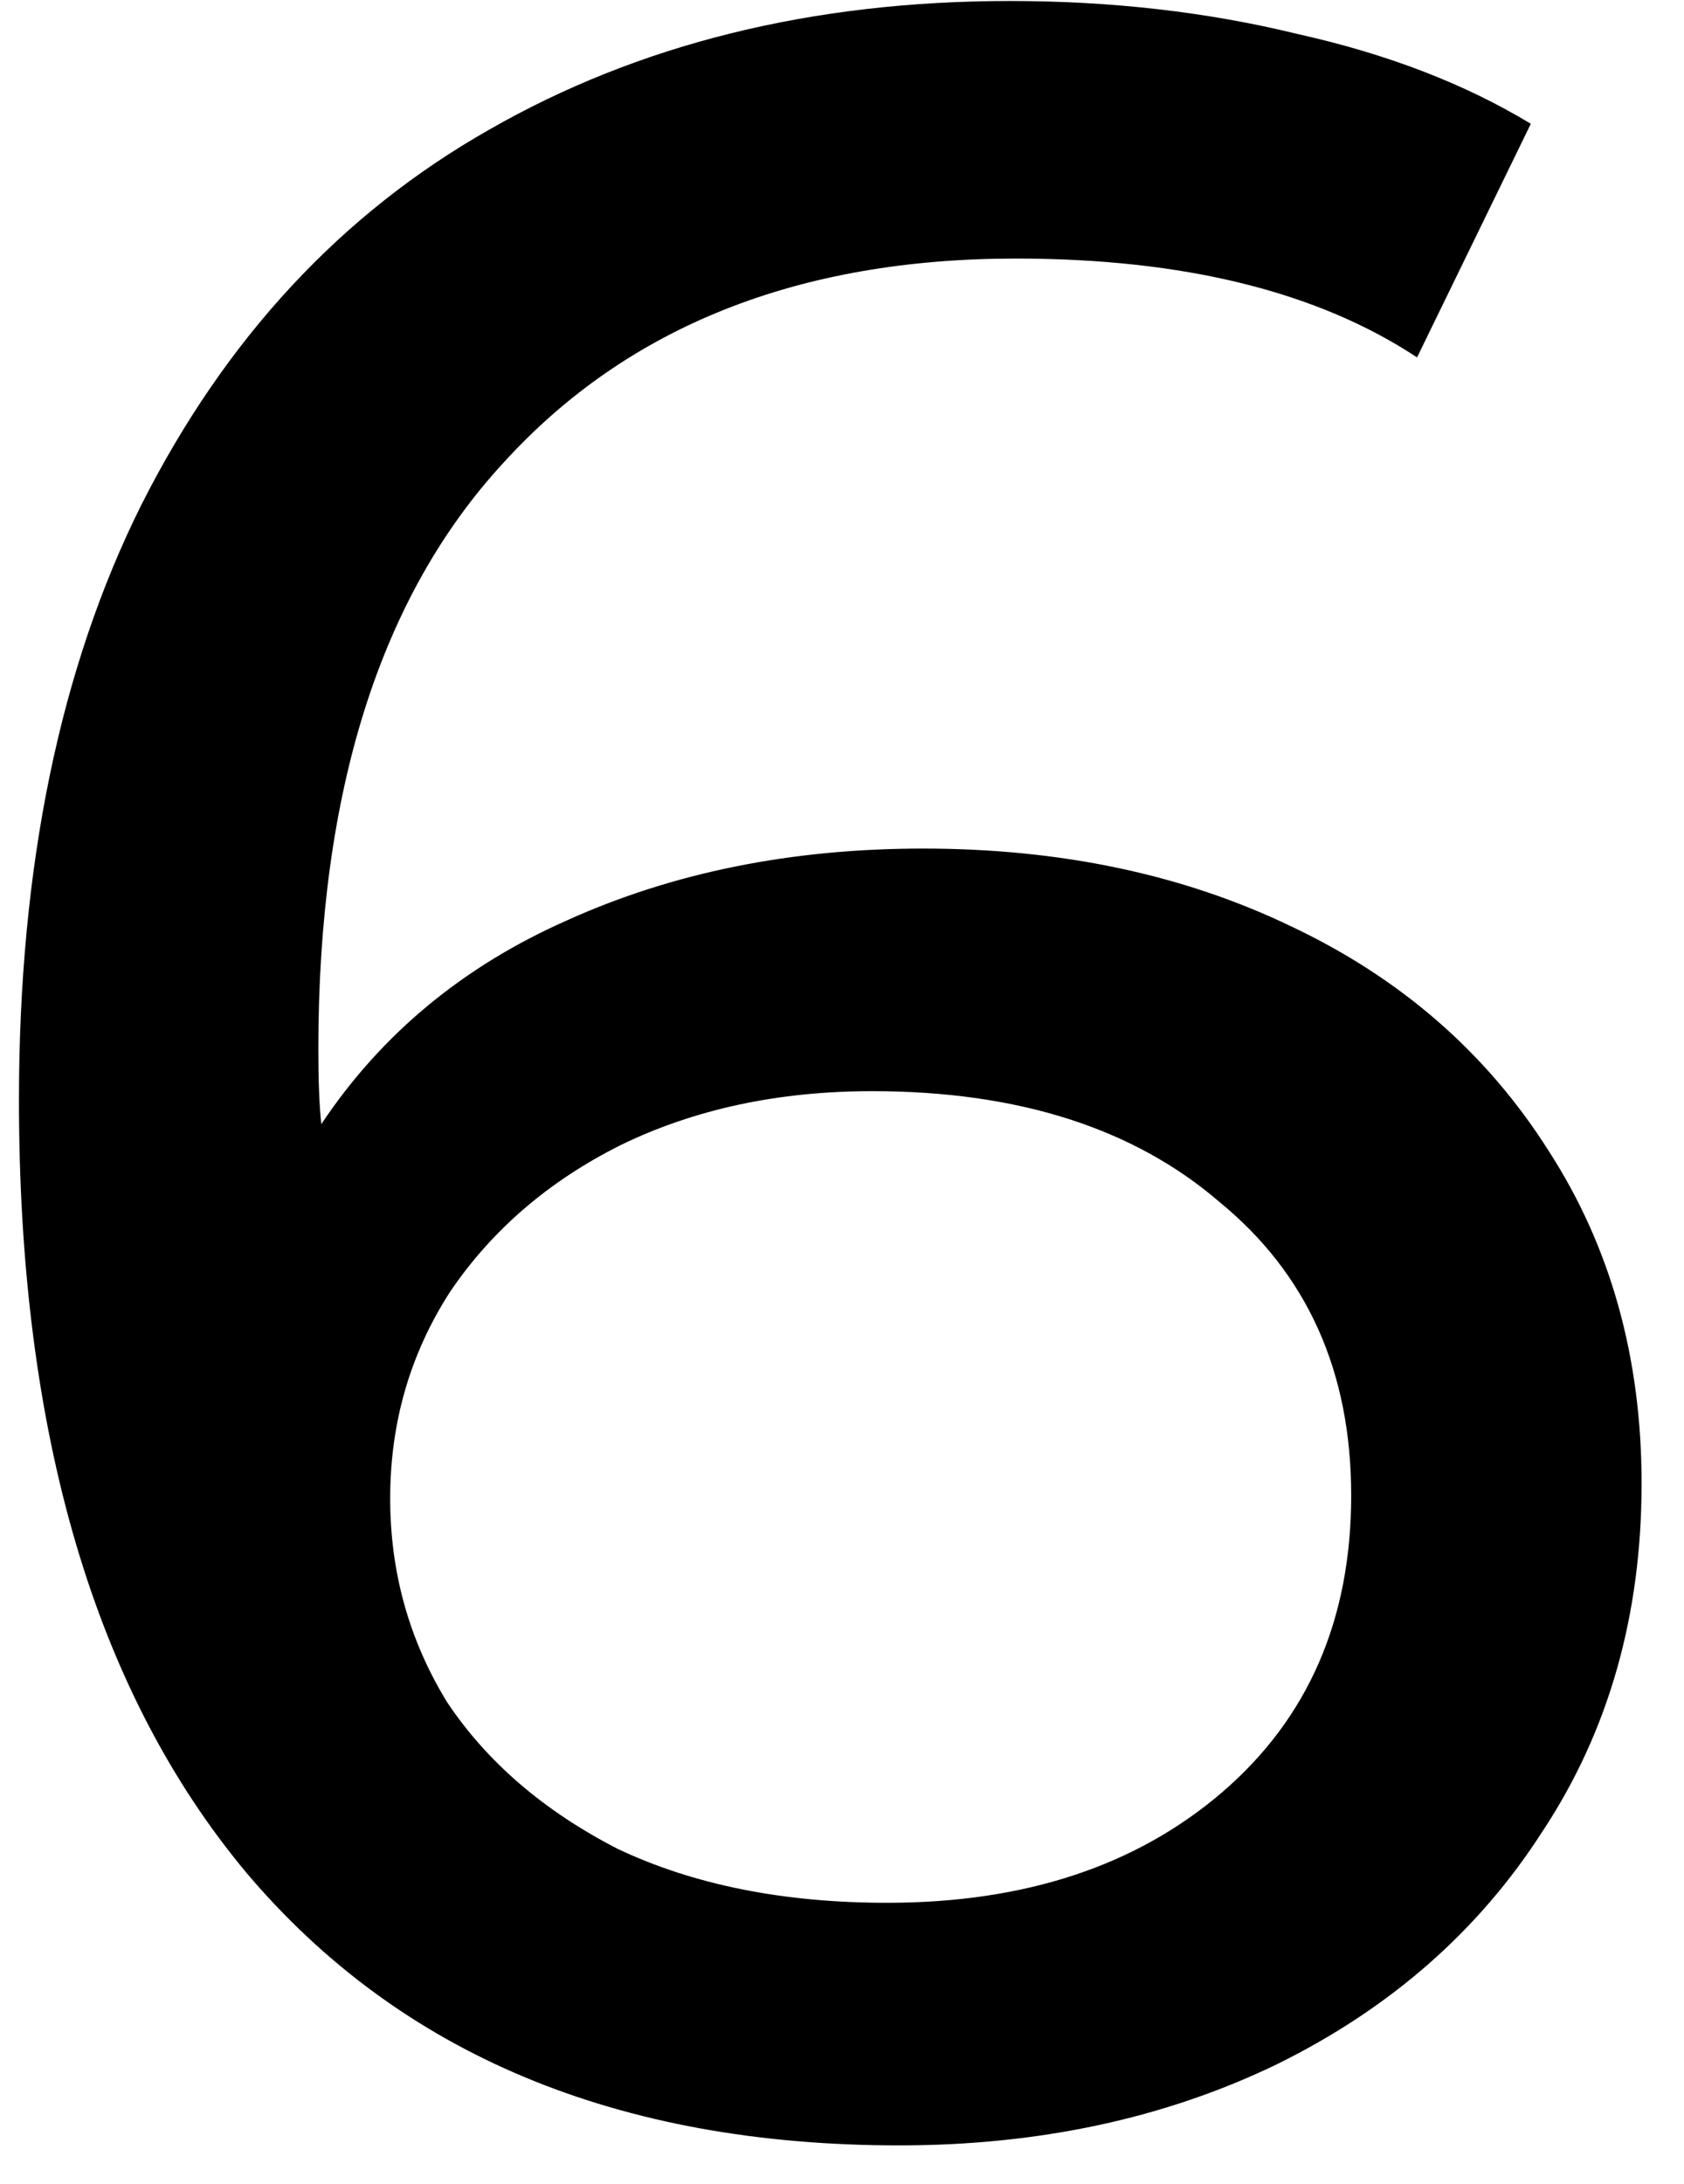 <?xml version="1.0" encoding="UTF-8"?> <svg xmlns="http://www.w3.org/2000/svg" width="27" height="35" viewBox="0 0 27 35" fill="none"> <path d="M14.8 13.6C17.008 13.6 18.976 14.016 20.704 14.848C22.464 15.68 23.84 16.88 24.832 18.448C25.824 19.984 26.32 21.76 26.32 23.776C26.32 25.888 25.792 27.744 24.736 29.344C23.712 30.944 22.288 32.192 20.464 33.088C18.672 33.952 16.656 34.384 14.416 34.384C9.904 34.384 6.416 32.928 3.952 30.016C1.52 27.104 0.304 22.976 0.304 17.632C0.304 13.888 0.96 10.704 2.272 8.08C3.616 5.424 5.472 3.424 7.84 2.08C10.24 0.704 13.024 0.016 16.192 0.016C17.824 0.016 19.36 0.192 20.8 0.544C22.24 0.864 23.488 1.344 24.544 1.984L22.72 5.728C21.12 4.672 18.976 4.144 16.288 4.144C12.8 4.144 10.064 5.232 8.08 7.408C6.096 9.552 5.104 12.688 5.104 16.816C5.104 17.328 5.12 17.728 5.152 18.016C6.112 16.576 7.424 15.488 9.088 14.752C10.784 13.984 12.688 13.6 14.8 13.6ZM14.224 30.496C16.432 30.496 18.224 29.904 19.6 28.72C20.976 27.536 21.664 25.952 21.664 23.968C21.664 21.984 20.96 20.416 19.552 19.264C18.176 18.08 16.32 17.488 13.984 17.488C12.48 17.488 11.136 17.776 9.952 18.352C8.8 18.928 7.888 19.712 7.216 20.704C6.576 21.696 6.256 22.8 6.256 24.016C6.256 25.2 6.56 26.288 7.168 27.28C7.808 28.24 8.72 29.024 9.904 29.632C11.12 30.208 12.56 30.496 14.224 30.496Z" fill="black"></path> </svg> 